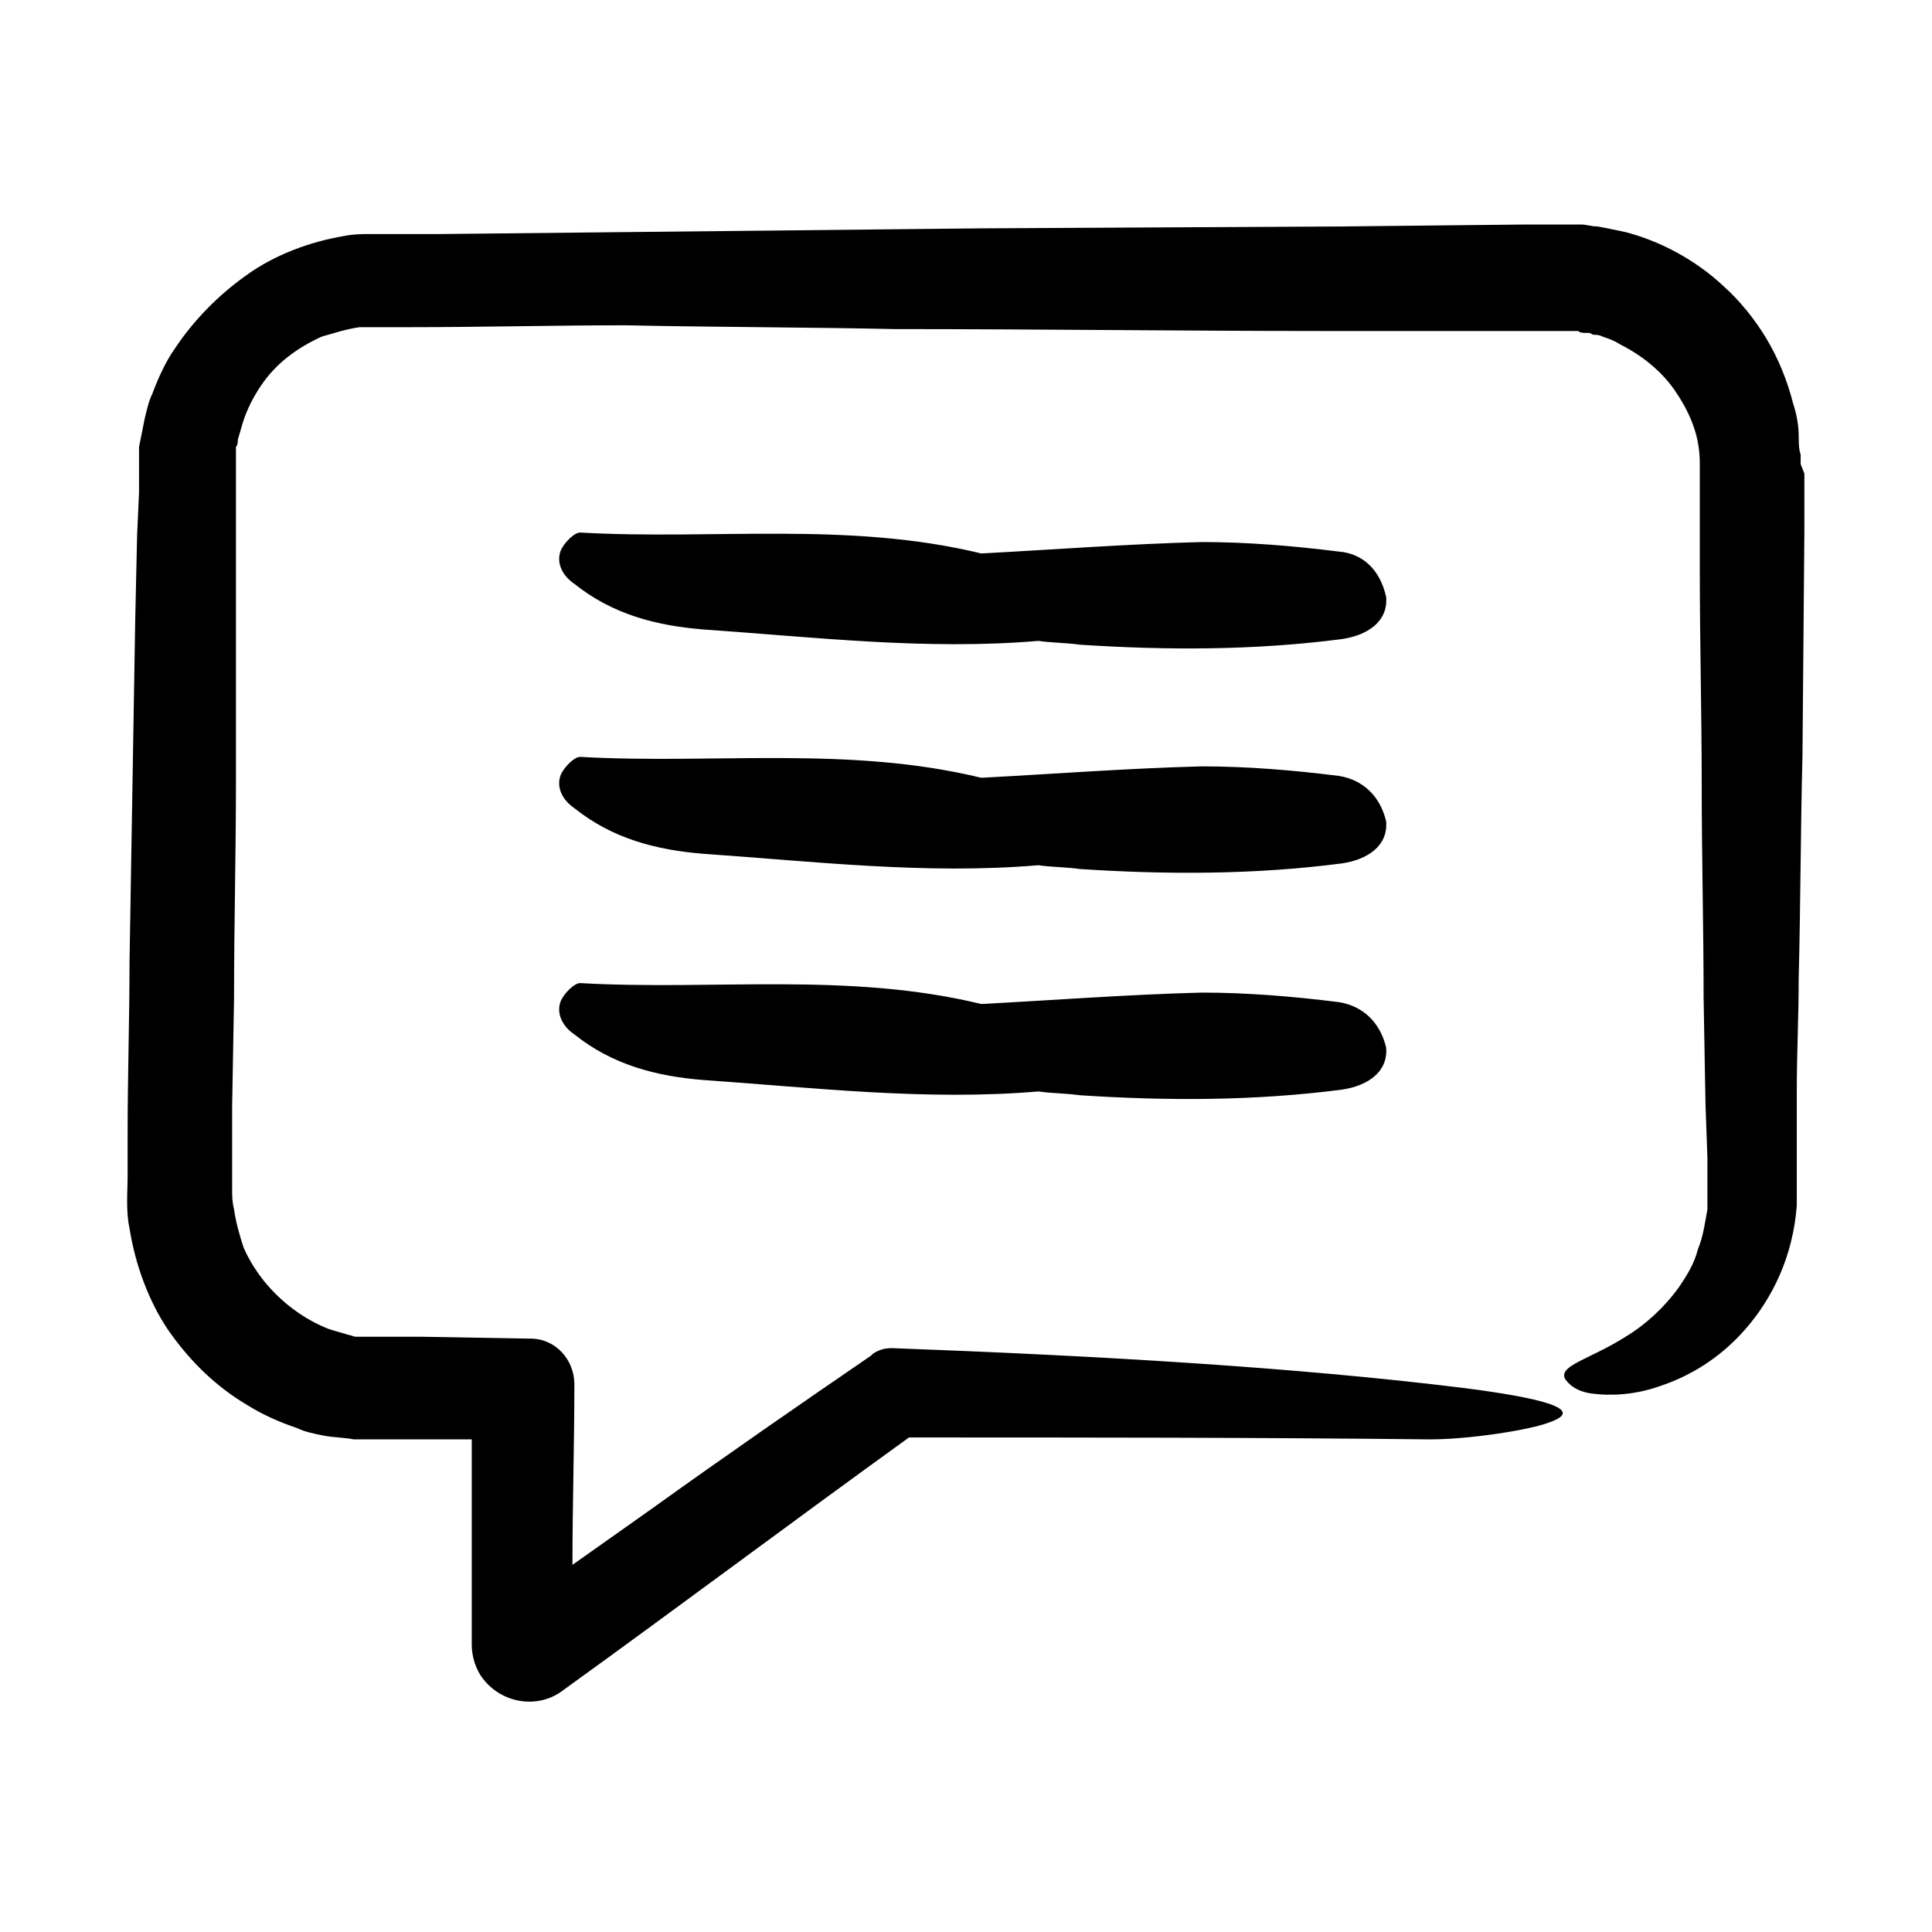 <?xml version="1.0" encoding="UTF-8"?>
<!-- Uploaded to: ICON Repo, www.iconrepo.com, Generator: ICON Repo Mixer Tools -->
<svg fill="#000000" width="800px" height="800px" version="1.1" viewBox="144 144 512 512" xmlns="http://www.w3.org/2000/svg">
 <path d="m622.18 269.51v15.113l-0.504 59.449c-0.504 19.648-0.504 39.801-1.008 59.449 0 10.078-0.504 19.648-0.504 29.727v30.23c-1.008 13.602-6.551 24.688-13.602 32.746-7.055 8.062-15.113 12.594-22.672 15.113-7.055 2.519-13.602 2.519-17.633 2.016-4.535-0.504-6.551-2.519-7.559-4.031-1.512-3.527 6.551-5.039 16.121-11.082 5.039-3.023 10.078-7.559 14.105-13.098 2.016-3.023 4.031-6.047 5.039-10.078 1.512-3.527 2.016-8.062 2.519-10.578v-3.527-10.078l-0.504-14.105-0.504-28.215c0-18.641-0.504-37.785-0.504-56.426 0-19.145-0.504-37.785-0.504-56.93v-28.215c0-3.527-0.504-6.551-1.512-9.574-1.008-3.023-2.519-6.047-4.535-9.07-3.527-5.543-9.07-10.078-15.113-13.098-1.512-1.008-3.023-1.512-4.535-2.016-1.008-0.504-1.512-0.504-2.519-0.504l-1.008-0.504h-1.008c-0.504 0-1.512 0-2.016-0.504h-67.008c-37.785 0-75.57-0.504-113.86-0.504-23.68-0.504-47.863-0.504-71.539-1.008-19.145 0-38.289 0.504-57.938 0.504h-7.055-3.023-2.519c-3.527 0.504-6.551 1.512-10.078 2.519-6.551 3.023-12.09 7.055-16.121 13.098-2.016 3.023-3.527 6.047-4.535 9.07-0.504 1.512-1.008 3.527-1.512 5.039 0 0.504 0 1.512-0.504 2.016v1.008 30.23 57.434c0 19.145-0.504 38.289-0.504 57.434l-0.504 28.719v21.664c0 2.016 0 3.527 0.504 5.543 0.504 3.527 1.512 7.055 2.519 10.078 1.512 3.527 3.527 6.551 5.543 9.07 4.535 5.543 10.578 10.078 17.129 12.594 1.512 0.504 3.527 1.008 5.039 1.512 0.504 0 1.512 0.504 2.016 0.504h17.133l28.719 0.504h0.504c6.551 0 11.586 5.543 11.586 12.09 0 16.121-0.504 31.738-0.504 47.863l20.656-14.609c19.648-14.105 39.297-27.711 58.441-40.809l0.504-0.504c1.512-1.008 3.023-1.512 5.039-1.512 54.41 2.016 106.81 5.039 151.65 10.578 19.648 2.519 32.746 5.543 22.672 9.07-5.039 2.016-21.16 4.535-31.738 4.535-45.848-0.504-91.691-0.504-138.04-0.504-30.73 22.168-60.961 44.84-91.691 67.008-6.551 5.039-16.121 3.527-21.16-3.023-2.016-2.519-3.023-6.047-3.023-9.07v-54.41h-31.238c-2.519-0.504-5.543-0.504-8.062-1.008-2.519-0.504-5.039-1.008-7.055-2.016-4.535-1.512-9.07-3.527-13.098-6.047-8.566-5.039-15.617-12.09-21.16-20.152-5.043-7.562-8.57-17.133-10.078-26.707-1.008-4.535-0.504-10.078-0.504-13.602v-11.586c0-15.113 0.504-30.23 0.504-45.344 0.504-30.23 1.008-60.457 1.512-90.688l0.504-22.672 0.504-11.082v-12.094c0.504-2.519 1.008-5.039 1.512-7.559 0.504-2.016 1.008-4.535 2.016-6.551 1.512-4.031 3.527-8.566 6.047-12.09 5.039-7.559 11.586-14.105 18.641-19.145 7.559-5.543 17.129-9.07 26.199-10.578 2.519-0.504 4.535-0.504 7.055-0.504h6.047 12.09l143.59-1.512 95.723-0.504 47.863-0.504h15.621c1.008 0 2.519 0.504 4.031 0.504 3.023 0.504 5.039 1.008 7.559 1.512 9.574 2.519 18.641 7.559 25.695 14.105 4.535 4.031 8.566 9.07 11.586 14.105 3.023 5.039 5.543 11.082 7.055 17.129 1.008 3.023 1.512 6.047 1.512 9.07 0 1.512 0 3.023 0.504 4.535v2.519zm-123.43 20.656c-12.09-1.512-24.184-2.519-36.273-2.519-19.648 0.504-39.297 2.016-58.441 3.023-35.266-8.566-71.039-3.527-106.3-5.543-1.512 0-4.031 2.519-5.039 4.535-1.512 3.527 0.504 7.055 3.527 9.07 10.078 8.062 21.664 11.082 34.258 12.09 29.223 2.016 58.945 5.543 88.672 3.023 3.527 0.504 7.559 0.504 11.082 1.008 23.176 1.512 46.352 1.512 69.527-1.512 6.551-1.008 12.09-4.535 11.586-11.082-1.512-7.055-6.047-11.59-12.594-12.094zm0 59.449c-12.09-1.512-24.184-2.519-36.273-2.519-19.648 0.504-39.297 2.016-58.441 3.023-35.266-8.566-71.039-3.527-106.3-5.543-1.512 0-4.031 2.519-5.039 4.535-1.512 3.527 0.504 7.055 3.527 9.07 10.078 8.062 21.664 11.082 34.258 12.09 29.223 2.016 58.945 5.543 88.672 3.023 3.527 0.504 7.559 0.504 11.082 1.008 23.176 1.512 46.352 1.512 69.527-1.512 6.551-1.008 12.09-4.535 11.586-11.082-1.512-6.551-6.047-11.086-12.594-12.094zm0 59.953c-12.09-1.512-24.184-2.519-36.273-2.519-19.648 0.504-39.297 2.016-58.441 3.023-35.266-8.566-71.039-3.527-106.3-5.543-1.512 0-4.031 2.519-5.039 4.535-1.512 3.527 0.504 7.055 3.527 9.07 10.078 8.062 21.664 11.082 34.258 12.09 29.223 2.016 58.945 5.543 88.672 3.023 3.527 0.504 7.559 0.504 11.082 1.008 23.176 1.512 46.352 1.512 69.527-1.512 6.551-1.008 12.09-4.535 11.586-11.082-1.512-6.551-6.047-11.086-12.594-12.094z"/>
</svg>